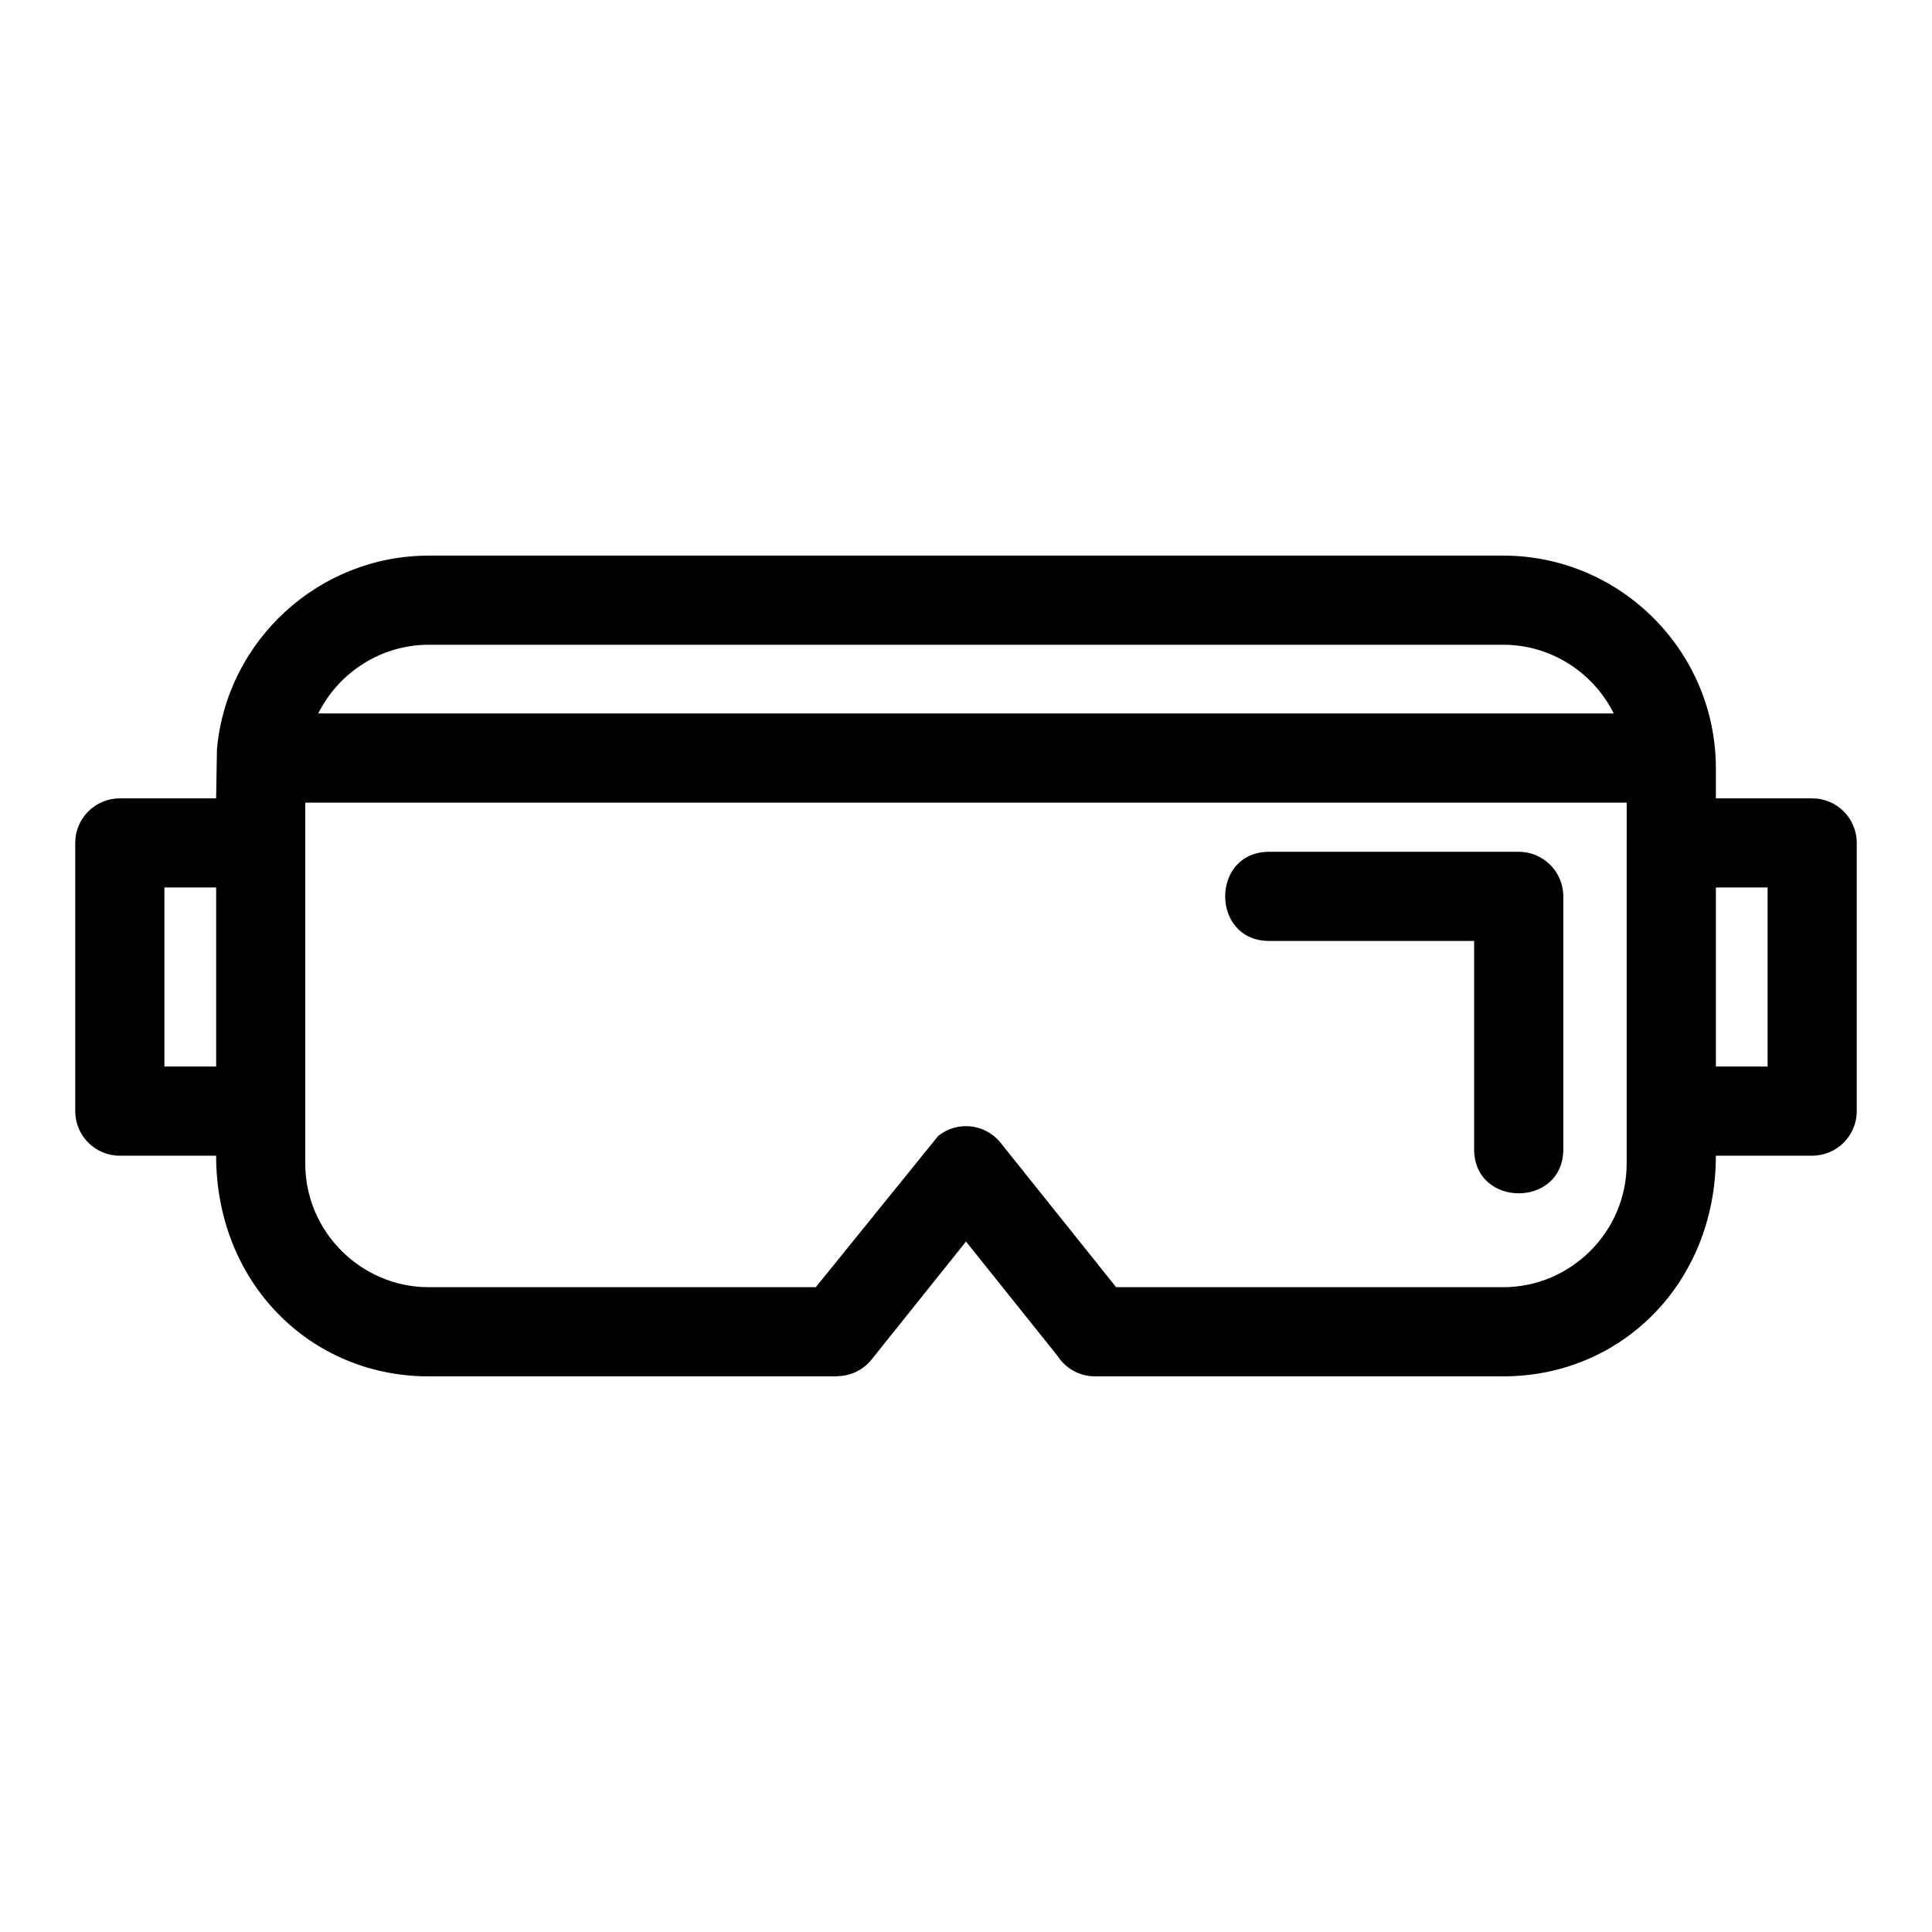 <?xml version="1.0" encoding="UTF-8"?>
<!-- Uploaded to: ICON Repo, www.svgrepo.com, Generator: ICON Repo Mixer Tools -->
<svg fill="#000000" width="800px" height="800px" version="1.1" viewBox="144 144 512 512" xmlns="http://www.w3.org/2000/svg">
 <path d="m257.62 291.24h284.75c31.027 0 56.352 25.312 56.352 56.348v7.981h25.523c6.523 0 11.812 5.289 11.812 11.812v71.074c0 6.527-5.289 11.816-11.812 11.816h-25.523c0 33.625-24.891 58.477-56.352 58.477h-108.18c-4.152 0-7.812-2.141-9.914-5.391l-24.277-30.336-25.012 31.254c-2.316 2.902-5.731 4.414-9.184 4.422v0.055h-108.18c-31.461 0-56.348-24.848-56.348-58.477h-25.527c-6.523 0-11.812-5.289-11.812-11.816v-71.074c0-6.523 5.289-11.812 11.812-11.812h25.527l0.215-12.949c2.559-28.949 27.035-51.379 56.133-51.379zm222.73 102.12c-15.555 0-15.555-23.629 0-23.629h66.129c6.523 0 11.812 5.297 11.812 11.816v67.027c0 15.555-23.629 15.555-23.629 0v-55.215zm-252.02-60.289h343.34c-5.457-10.902-16.68-18.203-29.293-18.203h-284.75c-12.613 0-23.84 7.301-29.293 18.203zm346.76 23.629h-350.19v95.695c0 17.969 14.75 32.723 32.723 32.723h102.57l32.461-40.105c5.07-4.051 12.465-3.227 16.52 1.844l30.617 38.262h102.57c17.969 0 32.723-14.75 32.723-32.723zm-373.81 69.938v-47.445h-13.711v47.445zm397.45-47.445v47.445h13.703v-47.445z"/>
</svg>